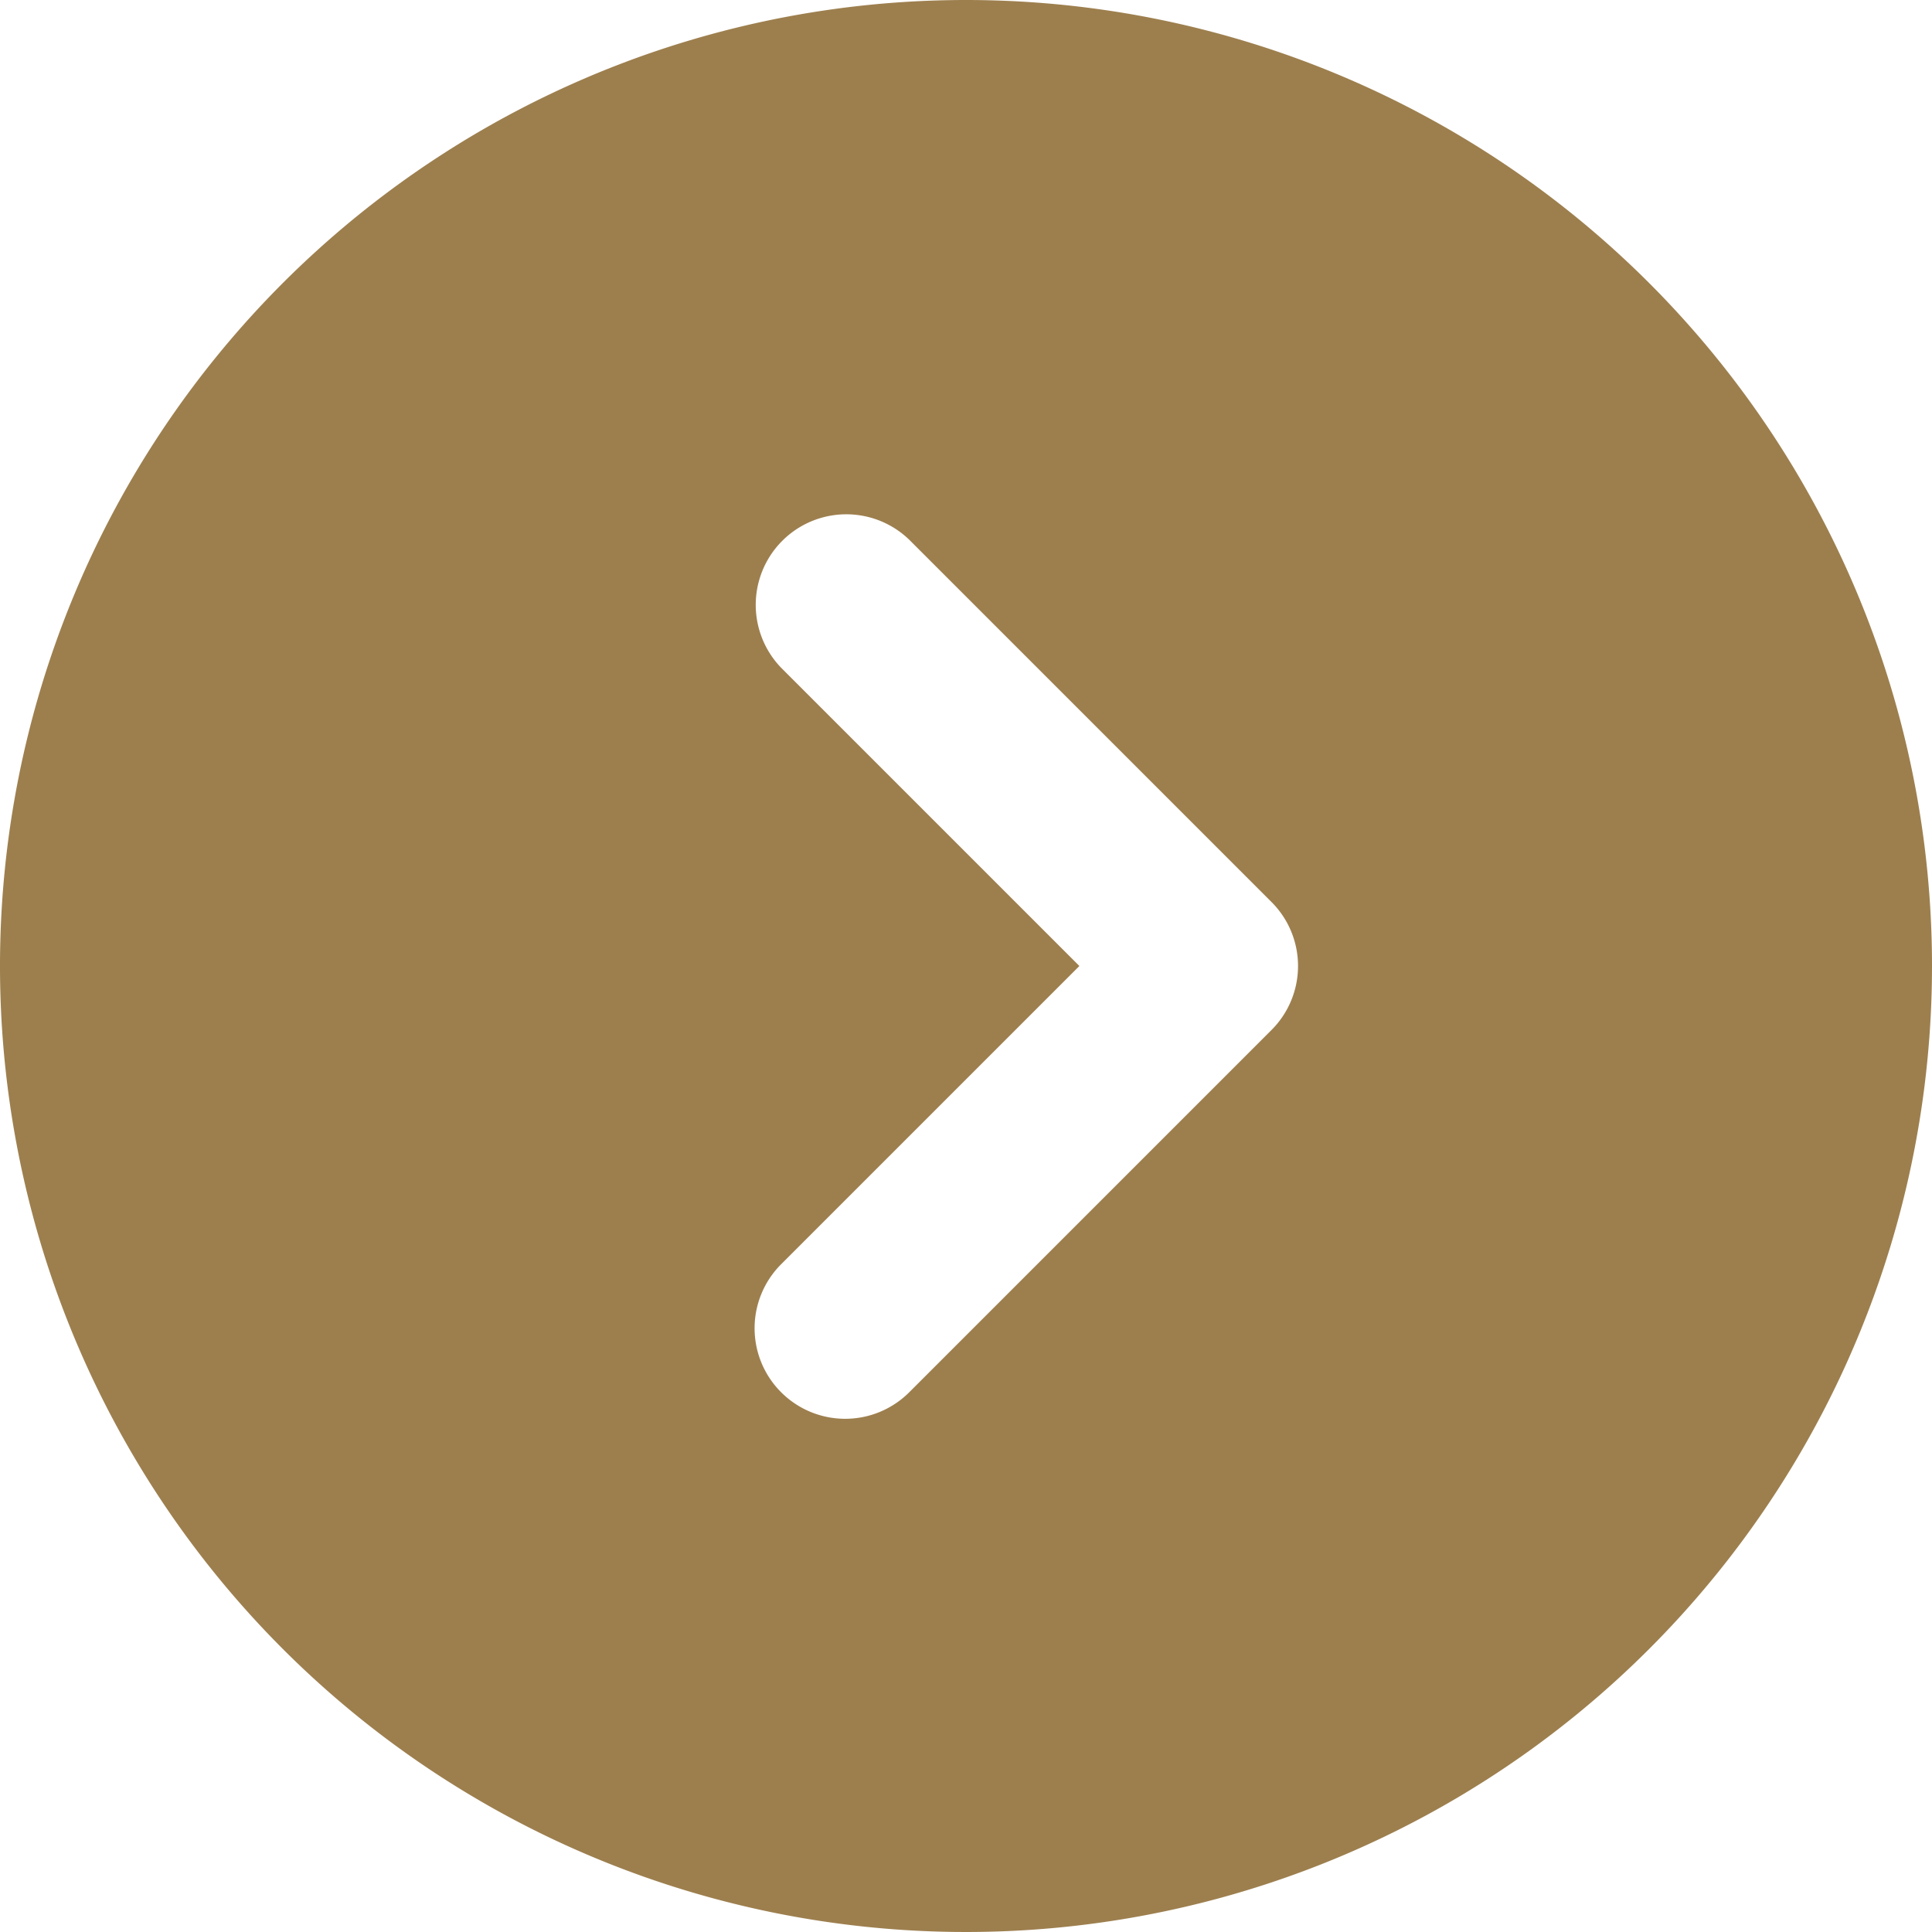 <svg id="Z_icn_arrow-r" data-name="Z/icn/arrow-r" xmlns="http://www.w3.org/2000/svg" width="16" height="16" viewBox="0 0 16 16">
  <defs>
    <style>
      .cls-1 {
        fill: #9d7f4e;
        fill-rule: evenodd;
      }
    </style>
  </defs>
  <path id="Fill_1" data-name="Fill 1" class="cls-1" d="M401.53,7592.53l-3,3a0.75,0.75,0,0,1-1.061,0,0.749,0.749,0,0,1,0-1.06l2.47-2.47-2.47-2.47a0.75,0.75,0,0,1,1.061-1.06l3,3a0.749,0.749,0,0,1,0,1.06M399,7584a8,8,0,1,0,8,8,8,8,0,0,0-8-8" transform="translate(-391 -7584)"/>
</svg>
